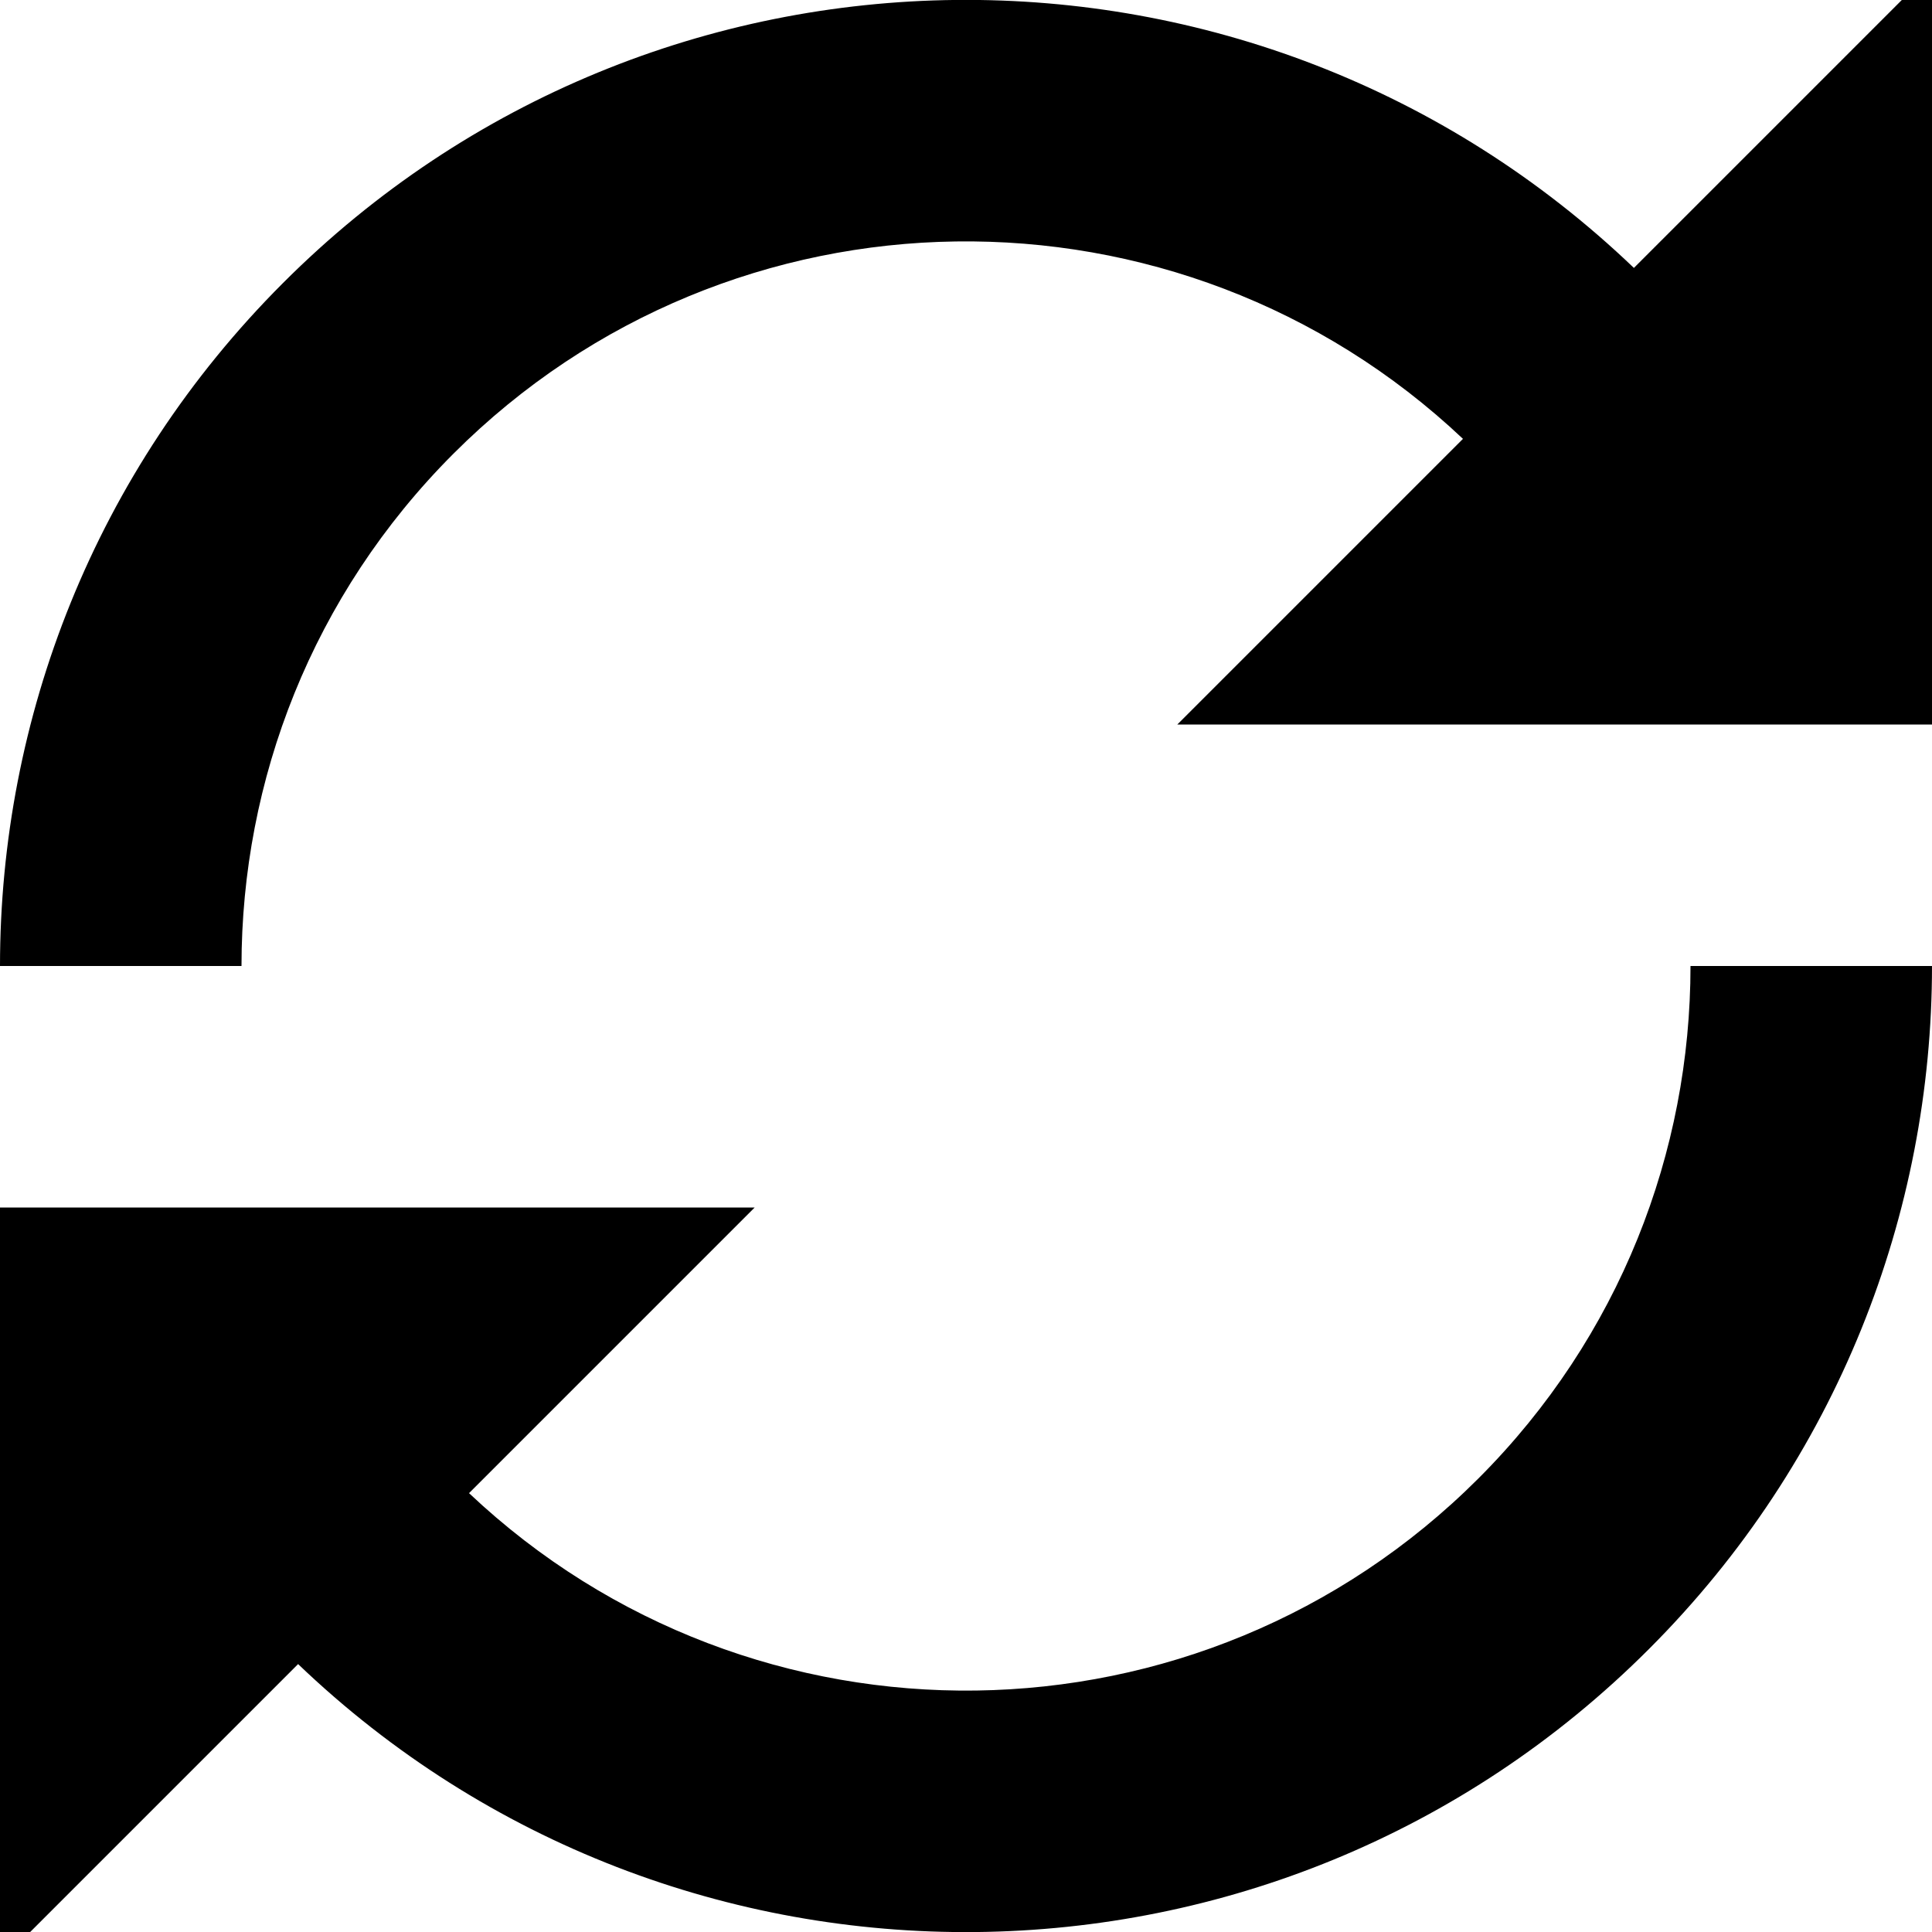 <svg xmlns="http://www.w3.org/2000/svg" viewBox="0 0 512 512"><!--! Font Awesome Pro 7.0.0 by @fontawesome - https://fontawesome.com License - https://fontawesome.com/license (Commercial License) Copyright 2025 Fonticons, Inc. --><path fill="currentColor" d="M512-8L433 71C332.7-25 173.6-23.7 75 75 25 125 0 190.5 0 256l64 0c0-49.2 18.7-98.3 56.2-135.8 73.6-73.6 192.2-75 267.5-3.9L312 192 512 192 512-8zM124.3 395.7L200 320 0 320 0 520 79 441c100.3 96 259.4 94.7 358-4 50-50 75-115.6 75-181l-64 0c0 49.2-18.7 98.3-56.2 135.8-73.6 73.6-192.2 75-267.5 3.9z"/></svg>
